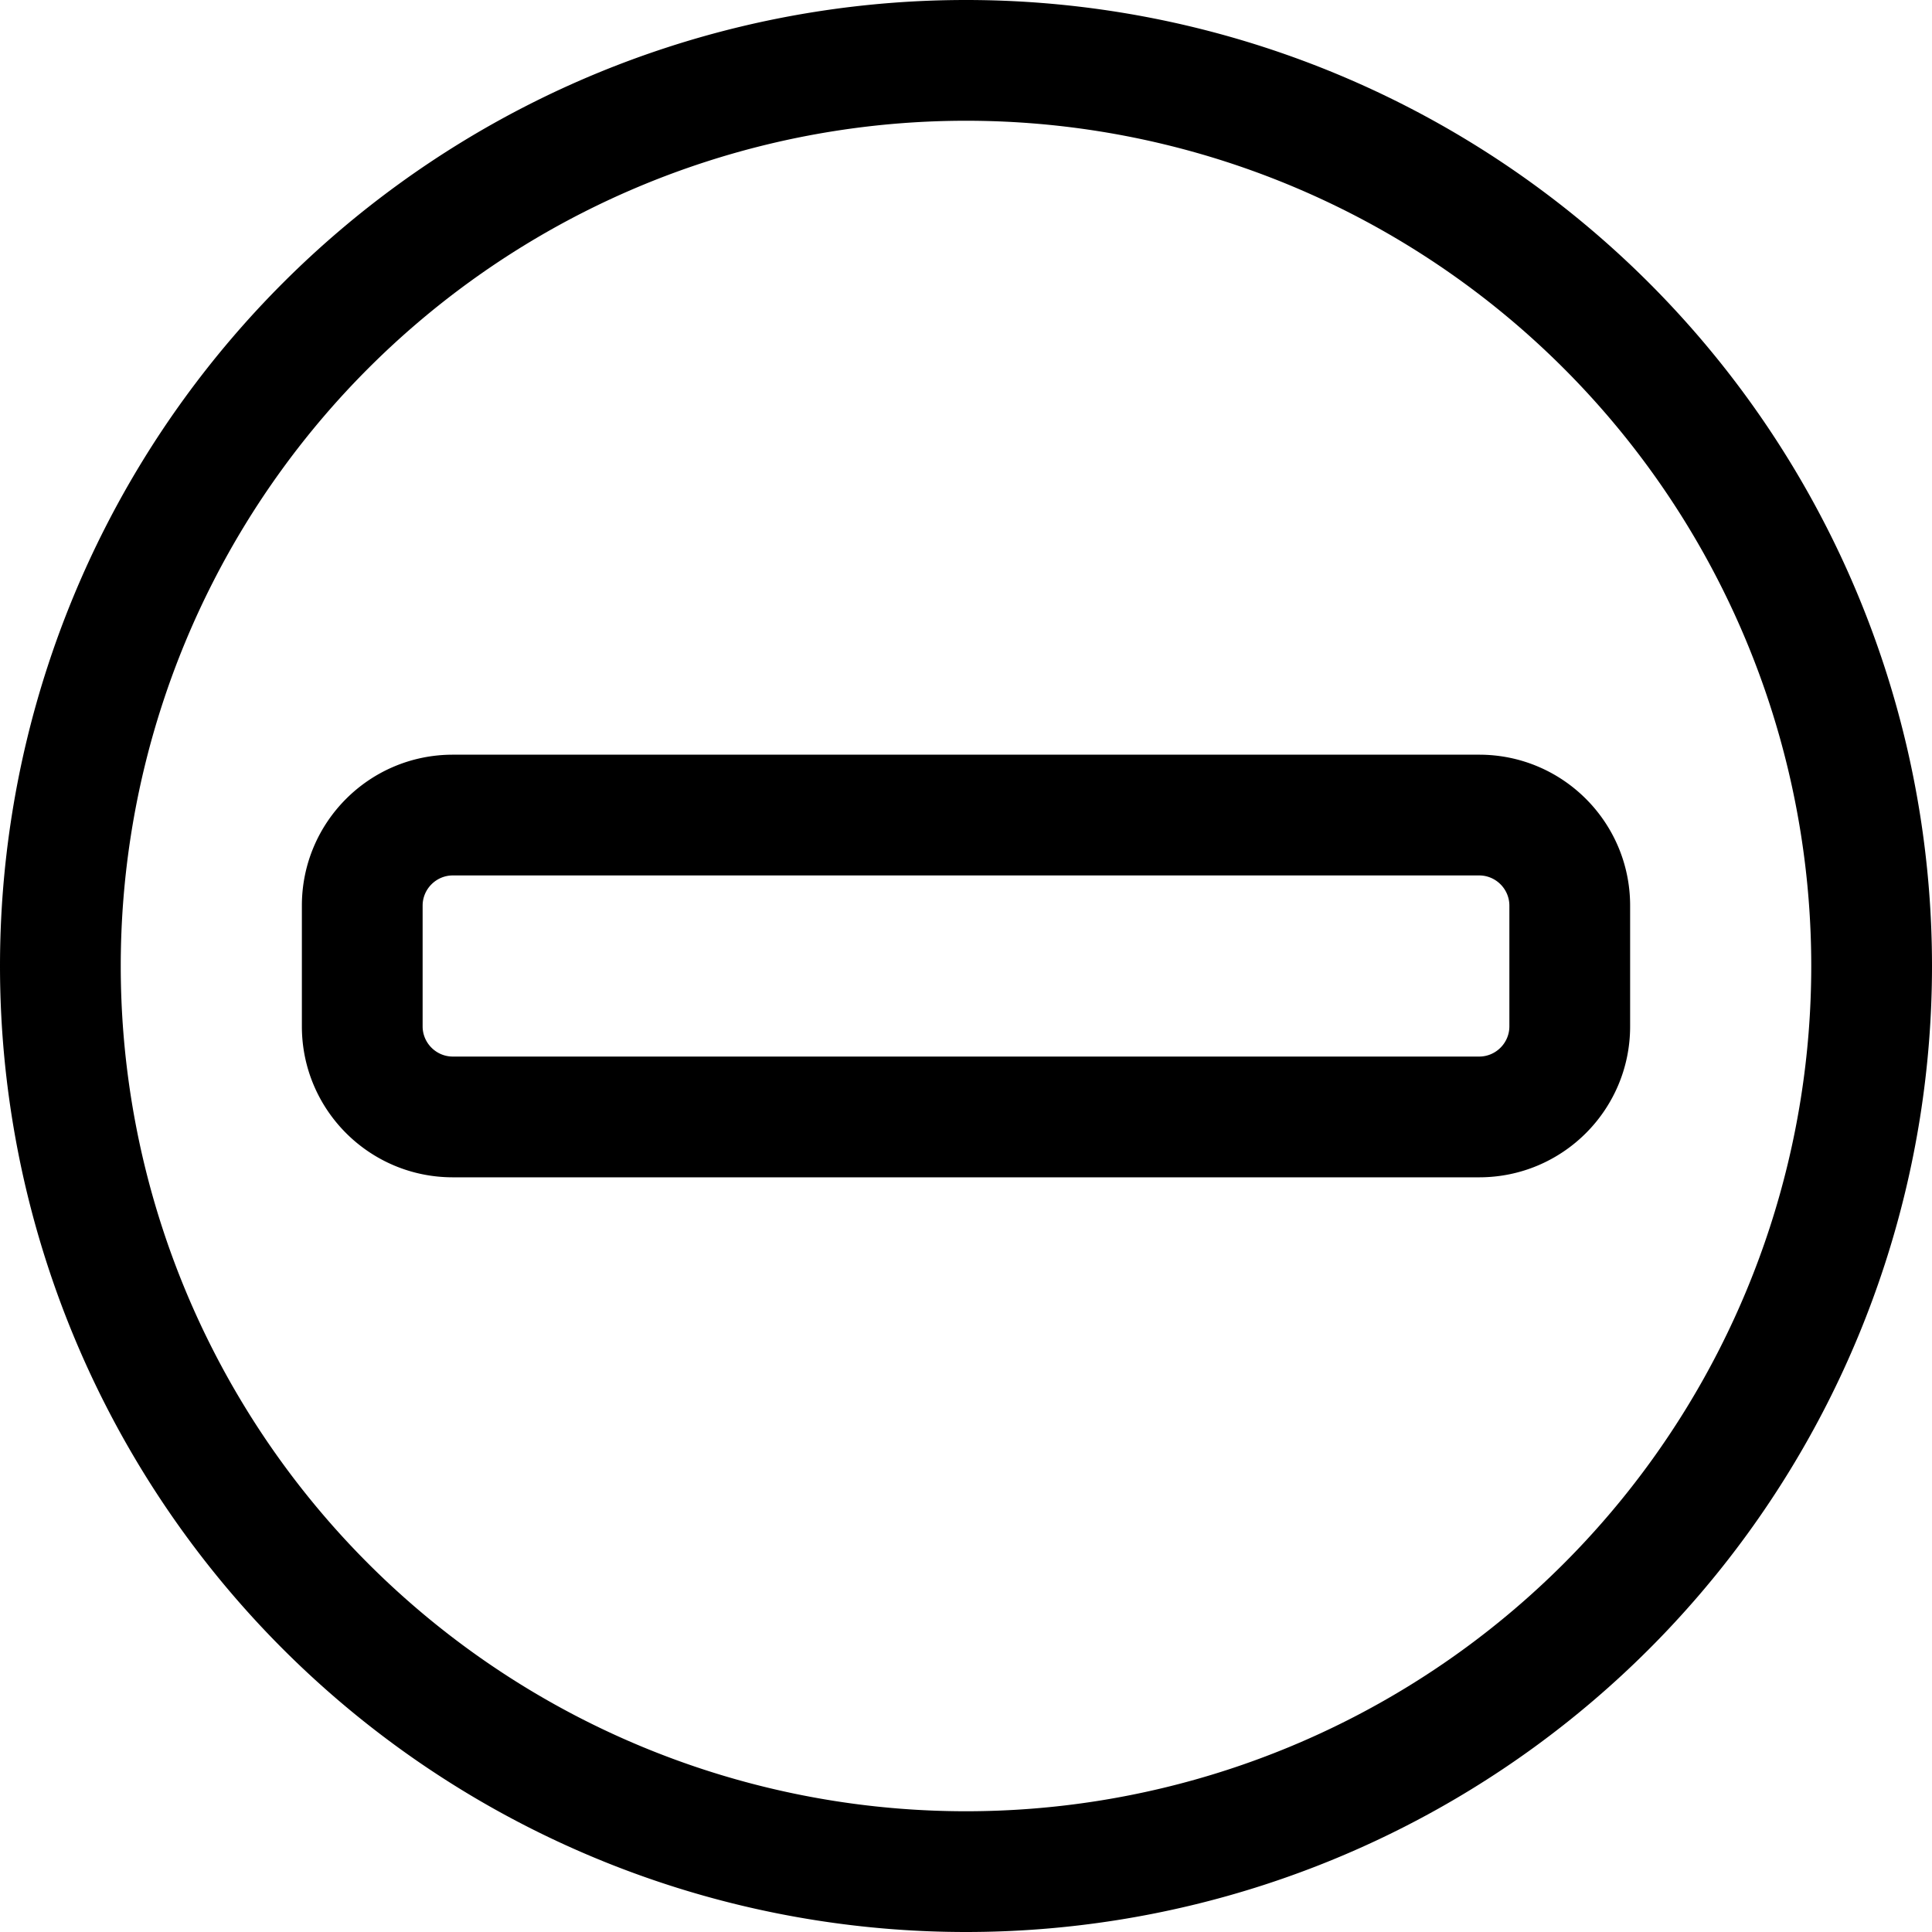 <svg xmlns="http://www.w3.org/2000/svg" viewBox="0 0 512 512"><!--! Font Awesome Pro 6.7.2 by @fontawesome - https://fontawesome.com License - https://fontawesome.com/license (Commercial License) Copyright 2024 Fonticons, Inc. --><path d="M480 256A224 224 0 1 0 32 256a224 224 0 1 0 448 0zM0 256a256 256 0 1 1 512 0A256 256 0 1 1 0 256zm112-16l0 32c0 4.4 3.6 8 8 8l272 0c4.4 0 8-3.6 8-8l0-32c0-4.4-3.6-8-8-8l-272 0c-4.4 0-8 3.6-8 8zm-32 0c0-22.1 17.9-40 40-40l272 0c22.1 0 40 17.9 40 40l0 32c0 22.1-17.9 40-40 40l-272 0c-22.1 0-40-17.9-40-40l0-32z"/></svg>